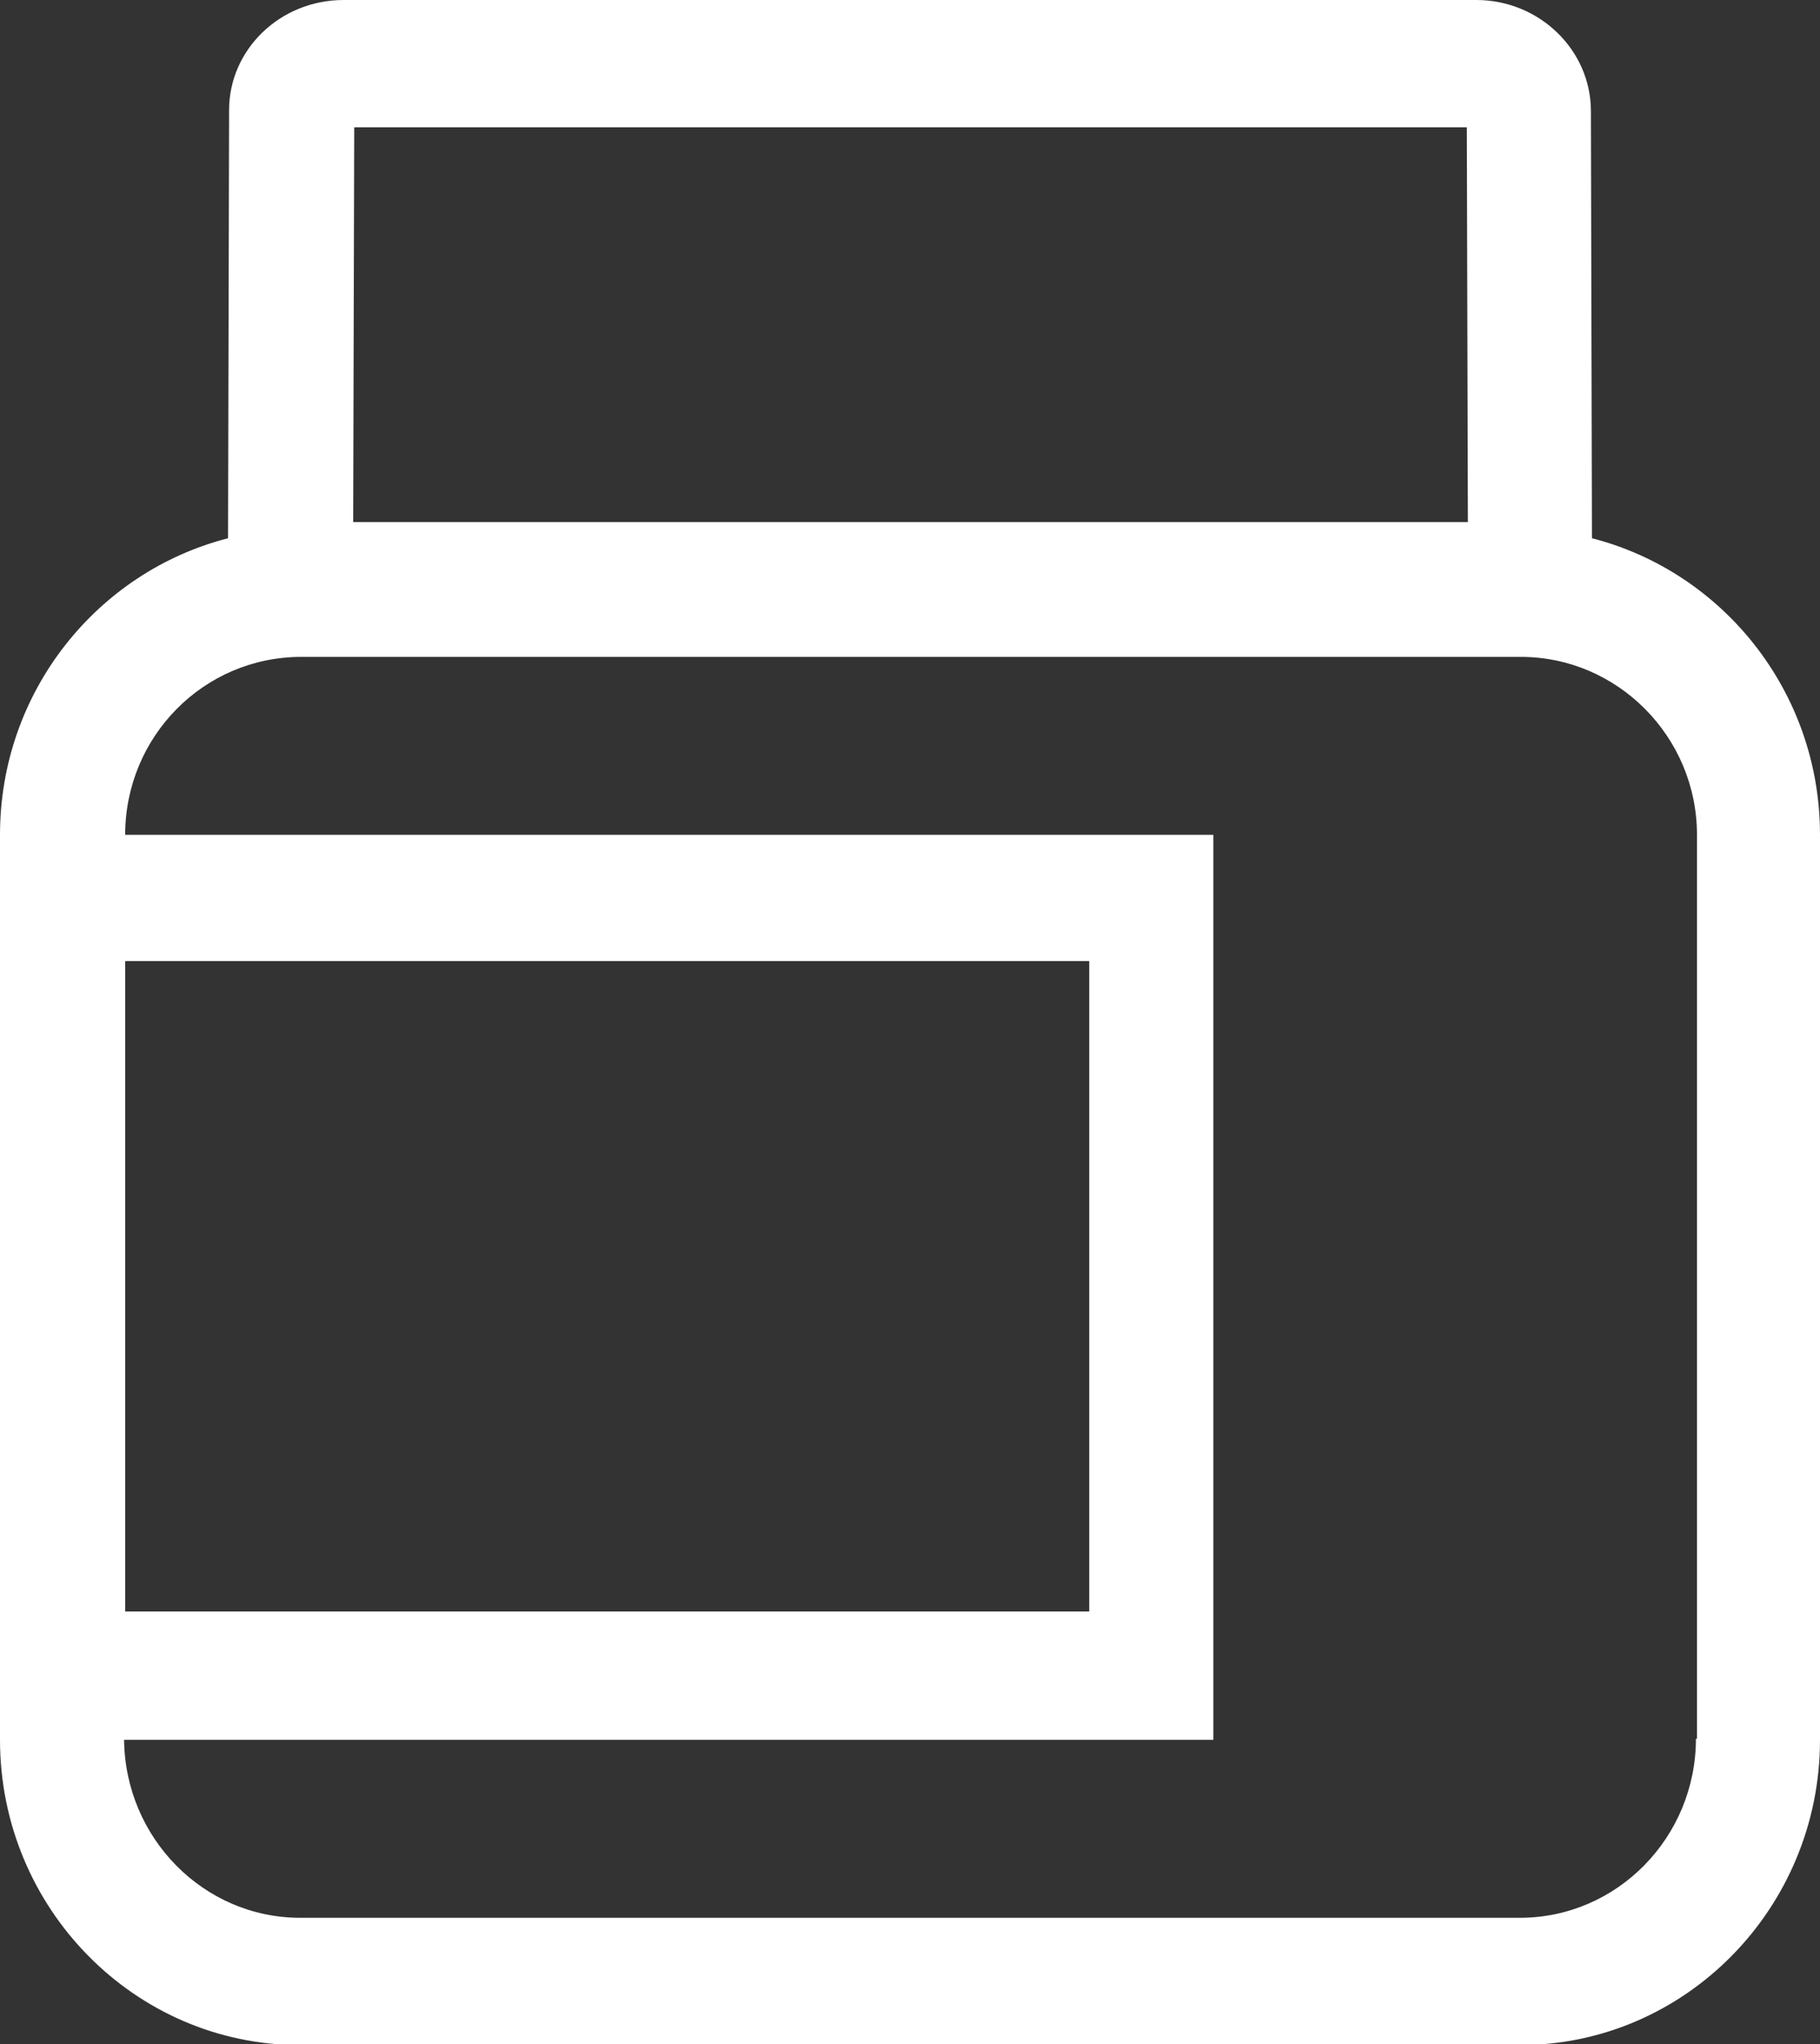 <svg width="57" height="64" viewBox="0 0 57 64" fill="none" xmlns="http://www.w3.org/2000/svg">
<rect x="0" y="0" width="57" height="64" fill="#333333" stroke="none"/>
<path d="M49.858 16.853L49.825 3.479C49.825 1.554 48.198 0 46.238 0H10.762C8.769 0 7.175 1.554 7.175 3.445L7.142 16.853C3.056 17.9 0 21.648 0 26.14V54.476C0 59.745 4.219 64.034 9.4 64.034H47.6C52.782 64.034 57 59.745 57 54.476V26.14C57 21.648 53.944 17.9 49.858 16.853ZM11.094 3.985H45.939L45.972 16.346H11.061L11.094 3.985ZM3.92 30.092H34.114V50.457H3.92V30.092ZM53.114 54.442C53.114 57.516 50.656 60.048 47.6 60.048H9.4C6.378 60.048 3.92 57.549 3.886 54.476H38V26.14H3.92C3.92 23.067 6.378 20.568 9.434 20.568H47.633C50.656 20.568 53.147 23.067 53.147 26.14V54.442H53.114Z" fill="white"/>
</svg>
